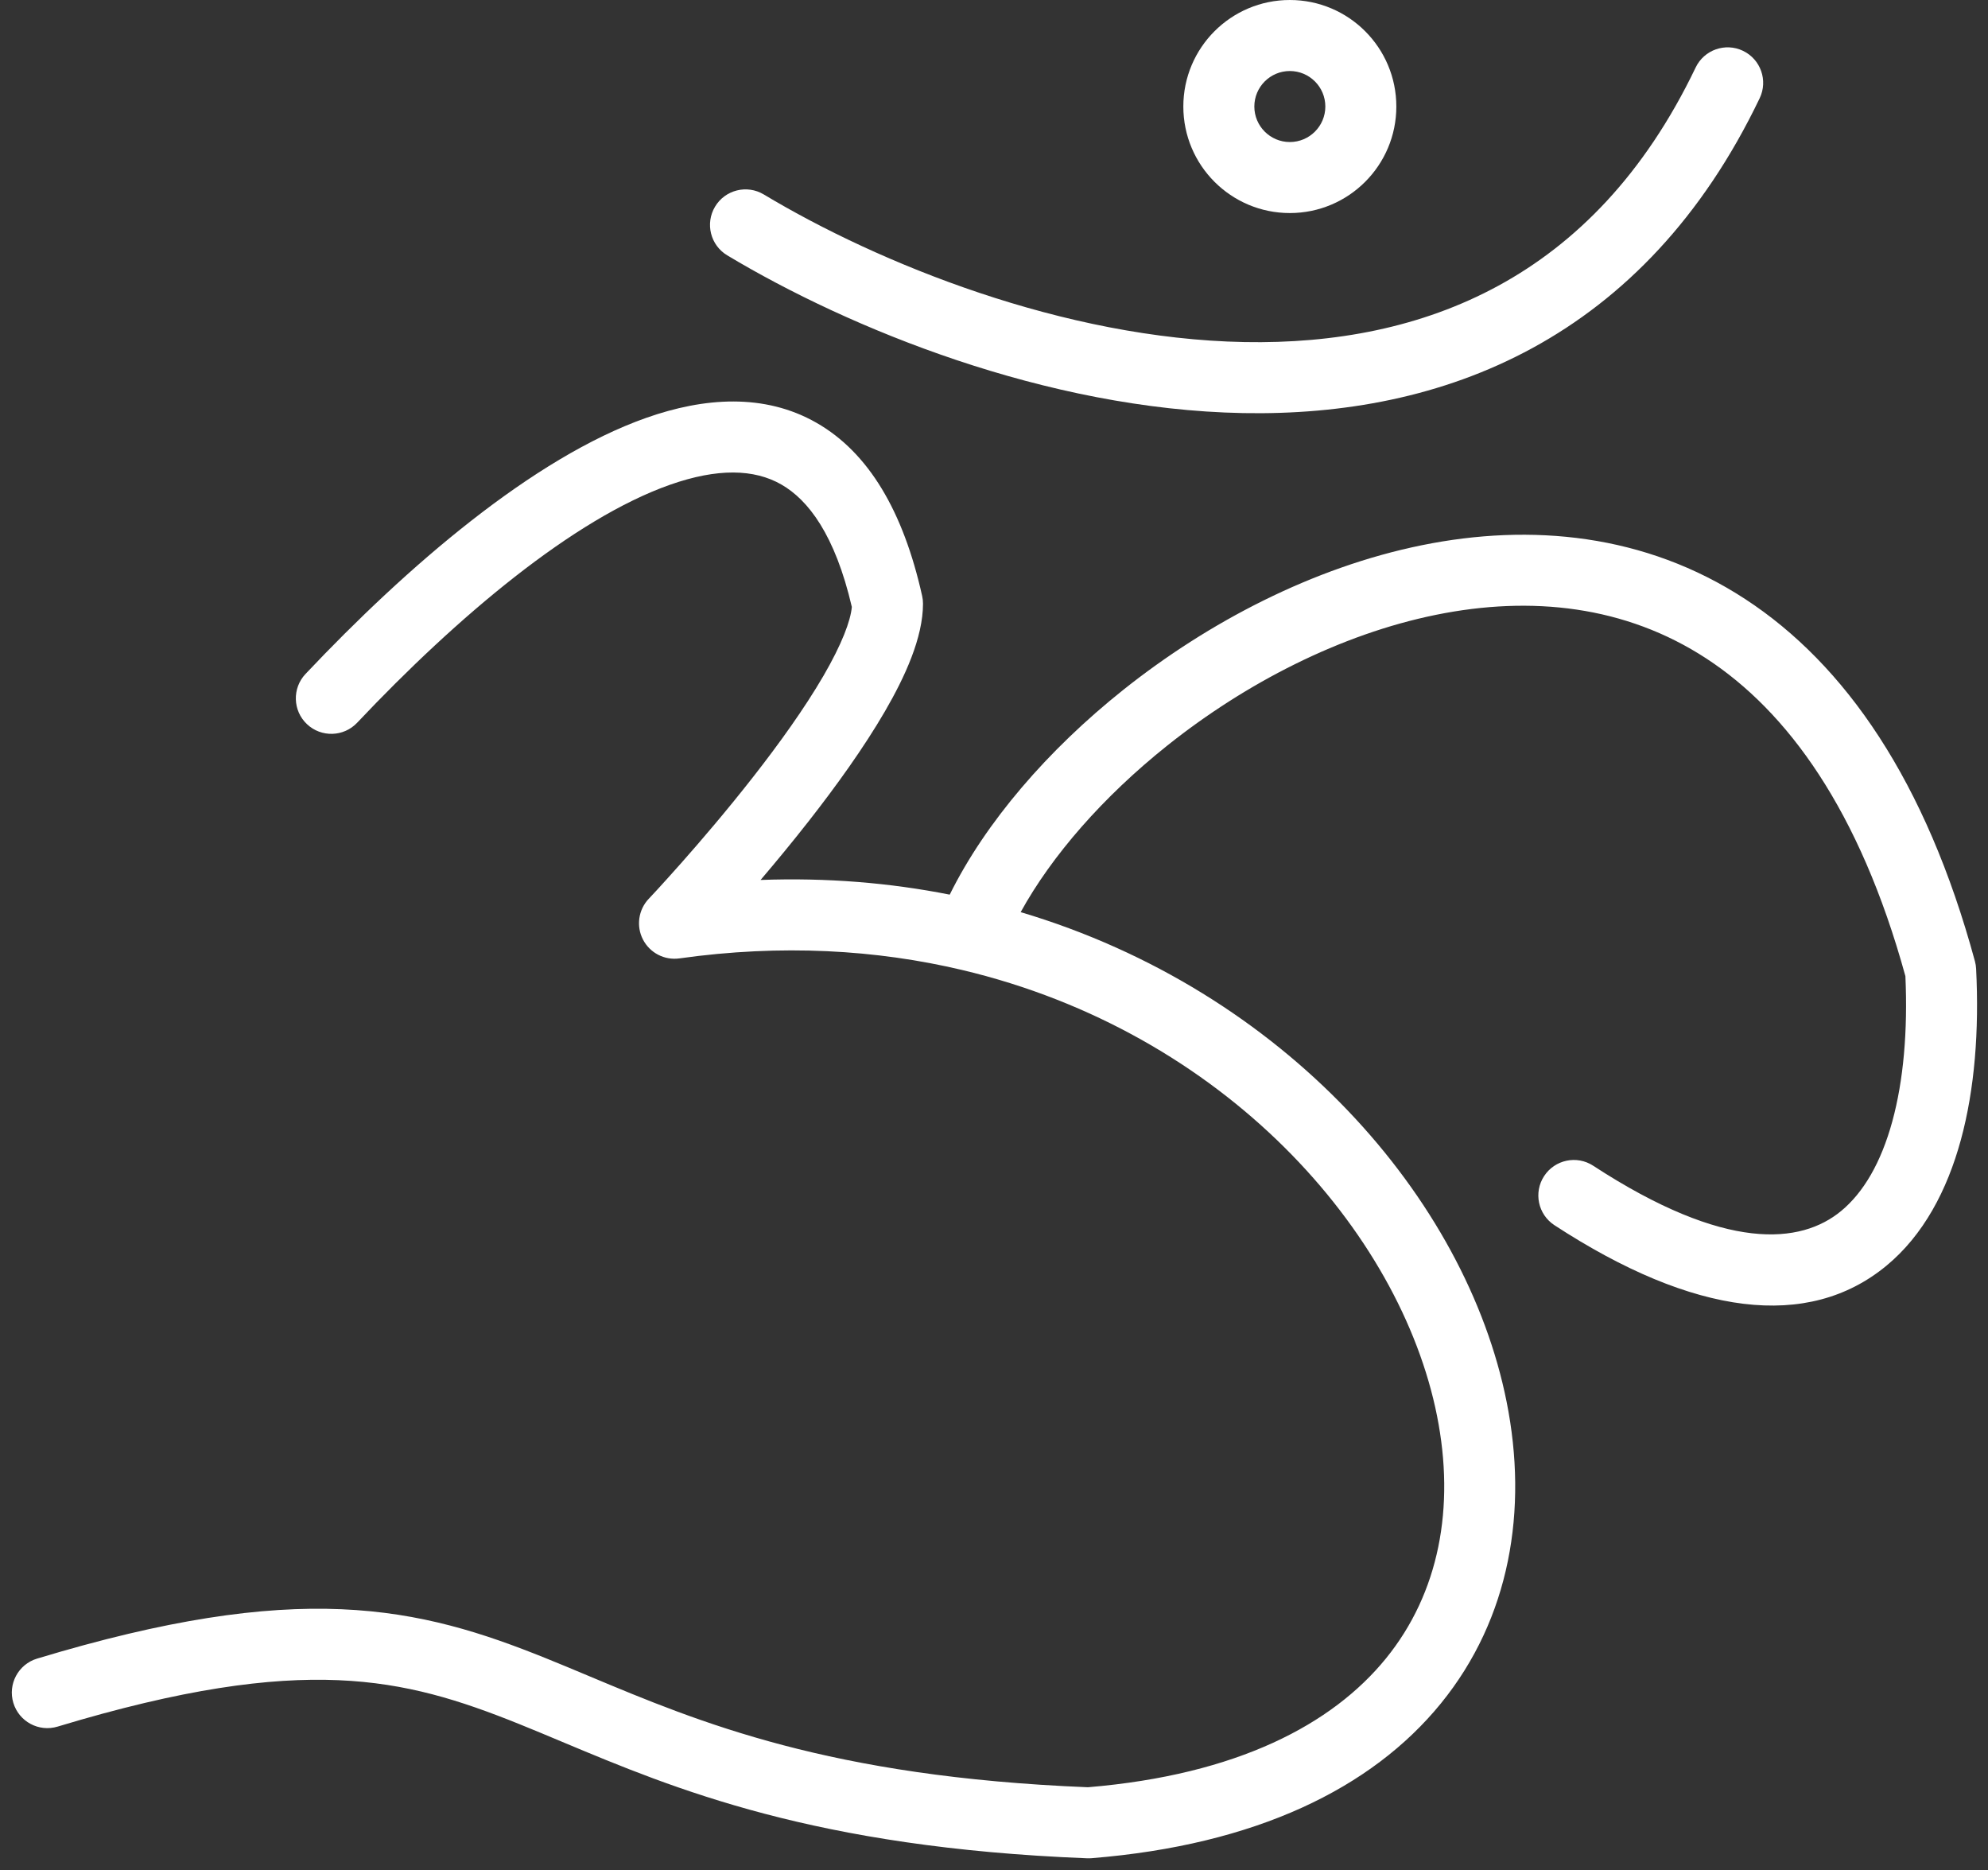 <svg width="84" height="79" viewBox="0 0 84 79" fill="none" xmlns="http://www.w3.org/2000/svg">
<rect x="0" y="0" width="84" height="79" fill="#333333" stroke="none"/>
<path fill-rule="evenodd" clip-rule="evenodd" d="M28.311 20.477C24.238 21.912 19.322 26.049 15.091 30.53C14.522 31.132 13.572 31.159 12.97 30.59C12.368 30.022 12.341 29.072 12.909 28.47C17.178 23.951 22.512 19.338 27.314 17.648C29.745 16.792 32.294 16.598 34.503 17.862C36.702 19.12 38.169 21.598 38.964 25.175C38.988 25.281 39 25.391 39 25.5C39 26.936 38.24 28.587 37.391 30.05C36.498 31.588 35.326 33.212 34.181 34.675C33.477 35.575 32.773 36.425 32.137 37.172C34.936 37.069 37.608 37.293 40.129 37.792C41.642 34.734 44.272 31.683 47.456 29.146C51.057 26.276 55.489 23.964 60.076 23.032C64.68 22.097 69.51 22.544 73.742 25.307C77.966 28.065 81.383 32.994 83.448 40.607C83.476 40.711 83.493 40.818 83.498 40.925C83.629 43.535 83.437 46.014 82.853 48.153C82.271 50.285 81.27 52.178 79.705 53.47C76.406 56.191 71.576 55.601 65.681 51.756C64.987 51.304 64.791 50.374 65.244 49.681C65.696 48.987 66.626 48.791 67.319 49.244C72.924 52.899 76.094 52.559 77.795 51.155C78.73 50.384 79.479 49.122 79.959 47.363C80.427 45.65 80.613 43.561 80.51 41.236C78.572 34.194 75.508 30.043 72.102 27.819C68.677 25.582 64.695 25.155 60.674 25.972C56.636 26.792 52.63 28.858 49.325 31.492C46.603 33.662 44.438 36.151 43.127 38.531C54.284 41.849 61.947 50.629 63.661 59.221C64.57 63.774 63.813 68.357 60.883 71.957C57.958 75.55 53.054 77.936 46.121 78.495C46.061 78.5 46.001 78.501 45.941 78.499C34.413 78.047 28.506 75.571 23.759 73.582C23.136 73.32 22.533 73.068 21.94 72.829C19.446 71.825 17.191 71.098 14.296 70.975C11.38 70.852 7.713 71.34 2.434 72.936C1.641 73.176 0.804 72.727 0.564 71.934C0.324 71.141 0.773 70.304 1.566 70.064C7.037 68.41 11.057 67.836 14.423 67.978C17.809 68.121 20.429 68.987 23.06 70.046C23.668 70.291 24.28 70.547 24.906 70.81C29.562 72.76 35.044 75.058 45.968 75.498C52.302 74.97 56.306 72.827 58.556 70.063C60.811 67.293 61.49 63.671 60.719 59.808C59.165 52.02 51.738 43.602 40.654 40.975C37.037 40.118 33.029 39.878 28.709 40.485C28.078 40.574 27.459 40.254 27.167 39.687C26.875 39.121 26.973 38.431 27.411 37.968L27.412 37.968L27.416 37.963L27.433 37.945L27.505 37.868C27.568 37.8 27.662 37.699 27.783 37.569C28.023 37.307 28.368 36.927 28.783 36.459C29.614 35.52 30.718 34.232 31.819 32.825C32.924 31.413 34.002 29.912 34.797 28.544C35.57 27.212 35.941 26.226 35.993 25.639C35.285 22.592 34.15 21.117 33.013 20.466C31.863 19.808 30.317 19.771 28.311 20.477Z" fill="white"/>
<path fill-rule="evenodd" clip-rule="evenodd" d="M73.648 2.147C74.395 2.505 74.711 3.401 74.353 4.148C71.927 9.21 68.597 12.604 64.759 14.698C60.937 16.783 56.702 17.528 52.522 17.45C44.202 17.293 35.87 13.871 30.728 10.786C30.018 10.36 29.788 9.439 30.214 8.728C30.64 8.018 31.561 7.788 32.272 8.214C37.13 11.129 44.948 14.307 52.578 14.45C56.373 14.522 60.063 13.842 63.322 12.064C66.565 10.296 69.472 7.39 71.647 2.852C72.005 2.105 72.901 1.789 73.648 2.147Z" fill="white"/>
<path fill-rule="evenodd" clip-rule="evenodd" d="M54.5 6C55.328 6 56 5.328 56 4.5C56 3.672 55.328 3 54.5 3C53.672 3 53 3.672 53 4.5C53 5.328 53.672 6 54.5 6ZM54.5 9C56.985 9 59 6.985 59 4.5C59 2.015 56.985 0 54.5 0C52.015 0 50 2.015 50 4.5C50 6.985 52.015 9 54.5 9Z" fill="white"/>
</svg>
